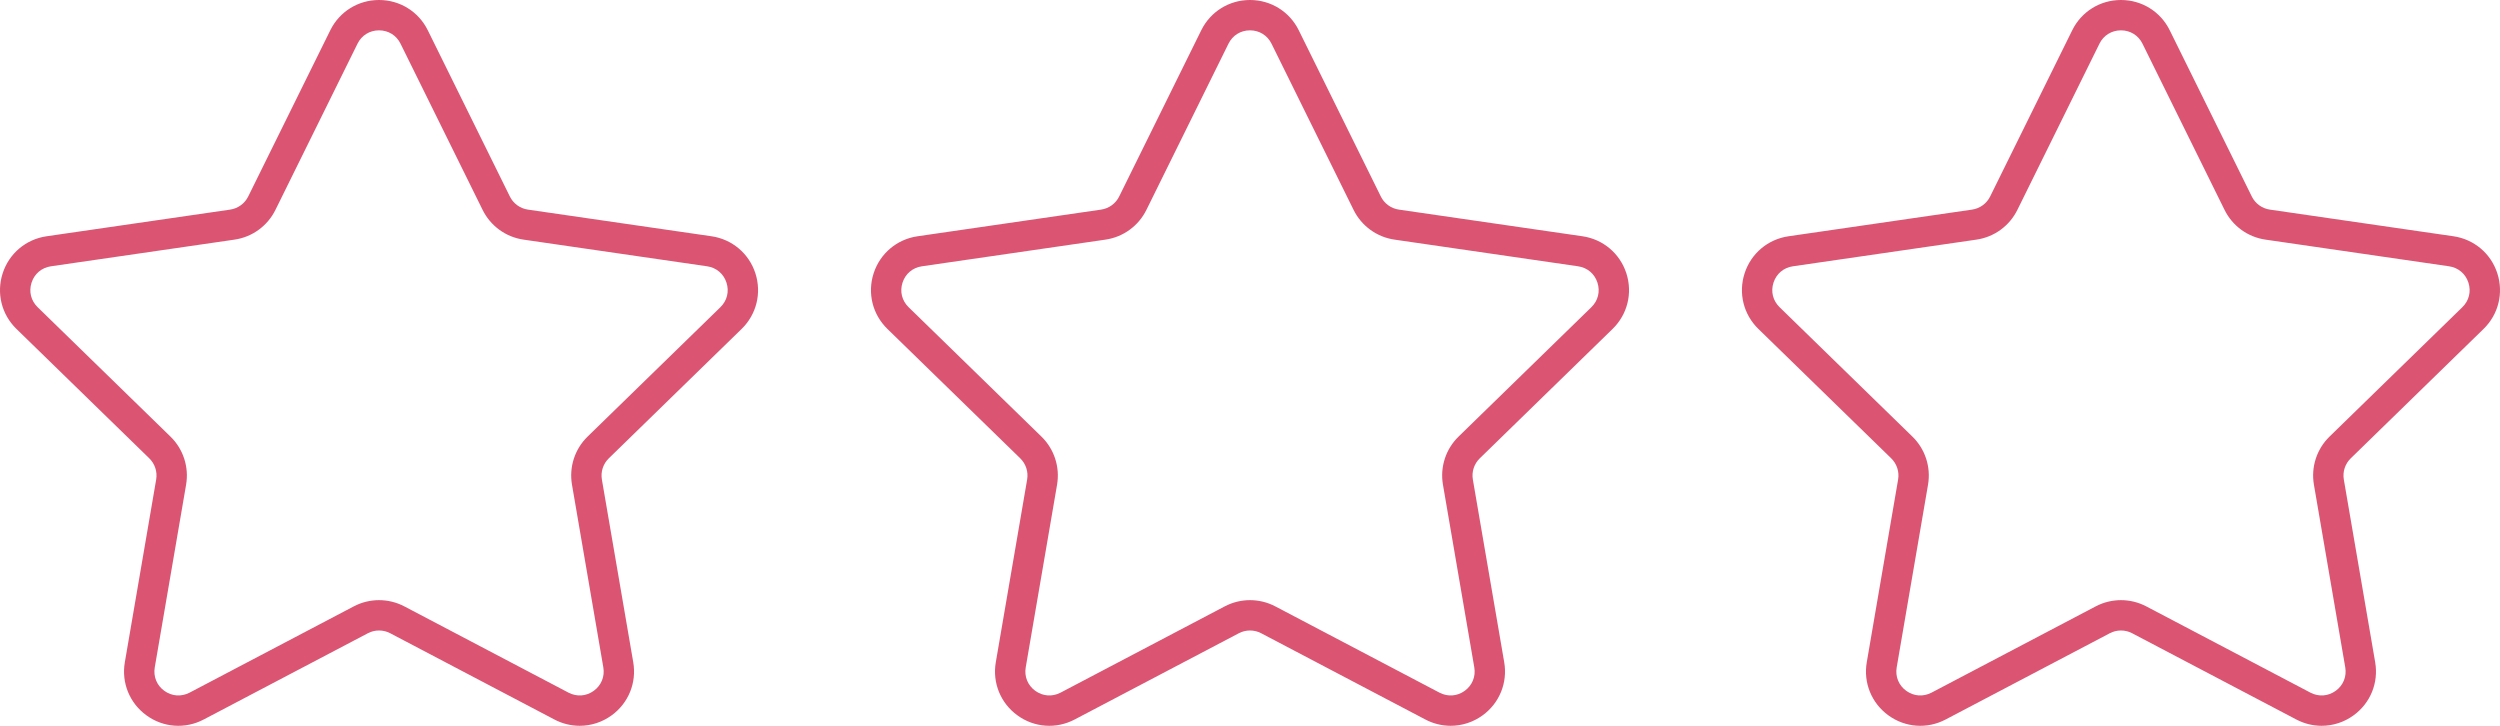 <svg width="155" height="45" viewBox="0 0 155 45" fill="none" xmlns="http://www.w3.org/2000/svg">
<path d="M153.98 20.394C154.905 19.493 155.232 18.171 154.833 16.941C154.433 15.712 153.391 14.835 152.111 14.648L140.731 12.996C140.246 12.925 139.827 12.622 139.611 12.182L134.523 1.877C133.952 0.719 132.792 0 131.5 0C130.209 0 129.049 0.719 128.478 1.877L123.389 12.182C123.173 12.622 122.753 12.925 122.268 12.996L110.888 14.649C109.609 14.835 108.567 15.712 108.167 16.941C107.768 18.171 108.095 19.493 109.02 20.394L117.254 28.415C117.605 28.757 117.766 29.25 117.683 29.731L115.74 41.058C115.521 42.33 116.034 43.592 117.08 44.352C118.125 45.112 119.485 45.211 120.63 44.608L130.807 39.261C131.241 39.033 131.759 39.033 132.193 39.261L142.371 44.608C142.868 44.87 143.406 44.999 143.942 44.999C144.637 44.999 145.33 44.781 145.921 44.352C146.967 43.592 147.48 42.33 147.261 41.058L145.317 29.732C145.234 29.25 145.395 28.758 145.746 28.416L153.98 20.394ZM143.463 30.05L145.406 41.376C145.504 41.946 145.283 42.49 144.814 42.831C144.345 43.17 143.76 43.212 143.247 42.944L133.069 37.596C132.579 37.339 132.038 37.209 131.5 37.209C130.962 37.209 130.422 37.339 129.931 37.597L119.755 42.944C119.24 43.212 118.655 43.17 118.187 42.831C117.718 42.49 117.498 41.947 117.595 41.376L119.538 30.05C119.725 28.957 119.363 27.842 118.569 27.069L110.334 19.047C109.919 18.643 109.778 18.073 109.957 17.523C110.136 16.971 110.585 16.593 111.158 16.51L122.538 14.857C123.636 14.698 124.585 14.01 125.076 13.015L130.165 2.71C130.421 2.19 130.92 1.881 131.499 1.881C132.079 1.881 132.578 2.19 132.835 2.71L137.923 13.015C138.414 14.01 139.362 14.698 140.461 14.857L151.841 16.51C152.414 16.593 152.863 16.971 153.042 17.523C153.221 18.073 153.08 18.643 152.665 19.047L144.431 27.068C143.637 27.842 143.275 28.956 143.463 30.05Z" fill="#DB5472"/>
<path d="M99.98 20.394C100.905 19.493 101.232 18.171 100.833 16.941C100.433 15.712 99.391 14.835 98.111 14.648L86.731 12.996C86.246 12.925 85.827 12.622 85.611 12.182L80.523 1.877C79.952 0.719 78.792 0 77.5 0C76.209 0 75.049 0.719 74.478 1.877L69.389 12.182C69.173 12.622 68.753 12.925 68.268 12.996L56.888 14.649C55.609 14.835 54.567 15.712 54.167 16.941C53.768 18.171 54.095 19.493 55.02 20.394L63.254 28.415C63.605 28.757 63.766 29.25 63.683 29.731L61.74 41.058C61.521 42.33 62.034 43.592 63.08 44.352C64.125 45.112 65.484 45.211 66.63 44.608L76.807 39.261C77.241 39.033 77.759 39.033 78.193 39.261L88.371 44.608C88.868 44.87 89.406 44.999 89.942 44.999C90.637 44.999 91.33 44.781 91.921 44.352C92.967 43.592 93.48 42.33 93.261 41.058L91.317 29.732C91.234 29.25 91.395 28.758 91.746 28.416L99.98 20.394ZM89.463 30.05L91.406 41.376C91.504 41.946 91.283 42.49 90.814 42.831C90.345 43.17 89.76 43.212 89.247 42.944L79.069 37.596C78.579 37.339 78.038 37.209 77.5 37.209C76.962 37.209 76.422 37.339 75.931 37.597L65.755 42.944C65.24 43.212 64.655 43.17 64.187 42.831C63.718 42.49 63.498 41.947 63.595 41.376L65.538 30.05C65.725 28.957 65.363 27.842 64.569 27.069L56.334 19.047C55.919 18.643 55.778 18.073 55.957 17.523C56.136 16.971 56.585 16.593 57.158 16.51L68.537 14.857C69.636 14.698 70.585 14.01 71.076 13.015L76.165 2.71C76.421 2.19 76.92 1.881 77.499 1.881C78.079 1.881 78.578 2.19 78.835 2.71L83.923 13.015C84.414 14.01 85.362 14.698 86.461 14.857L97.841 16.51C98.414 16.593 98.863 16.971 99.042 17.523C99.221 18.073 99.08 18.643 98.665 19.047L90.431 27.068C89.637 27.842 89.275 28.956 89.463 30.05Z" fill="#DB5472"/>
<path d="M45.98 20.394C46.905 19.493 47.232 18.171 46.833 16.941C46.433 15.712 45.391 14.835 44.111 14.648L32.731 12.996C32.246 12.925 31.827 12.622 31.611 12.182L26.523 1.877C25.952 0.719 24.792 0 23.5 0C22.209 0 21.049 0.719 20.478 1.877L15.389 12.182C15.173 12.622 14.753 12.925 14.268 12.996L2.888 14.649C1.609 14.835 0.567 15.712 0.167 16.941C-0.232 18.171 0.095 19.493 1.02 20.394L9.254 28.415C9.605 28.757 9.766 29.25 9.683 29.731L7.74 41.058C7.521 42.33 8.034 43.592 9.08 44.352C10.125 45.112 11.485 45.211 12.63 44.608L22.807 39.261C23.241 39.033 23.759 39.033 24.193 39.261L34.371 44.608C34.868 44.87 35.406 44.999 35.942 44.999C36.637 44.999 37.33 44.781 37.921 44.352C38.967 43.592 39.48 42.33 39.261 41.058L37.317 29.732C37.234 29.25 37.395 28.758 37.746 28.416L45.98 20.394ZM35.463 30.05L37.406 41.376C37.504 41.946 37.283 42.49 36.814 42.831C36.345 43.17 35.76 43.212 35.247 42.944L25.069 37.596C24.578 37.339 24.038 37.209 23.5 37.209C22.962 37.209 22.422 37.339 21.931 37.597L11.755 42.944C11.24 43.212 10.655 43.17 10.187 42.831C9.718 42.49 9.498 41.947 9.595 41.376L11.538 30.05C11.725 28.957 11.363 27.842 10.569 27.069L2.334 19.047C1.919 18.643 1.778 18.073 1.957 17.523C2.136 16.971 2.585 16.593 3.158 16.51L14.537 14.857C15.636 14.698 16.585 14.01 17.076 13.015L22.165 2.71C22.421 2.19 22.92 1.881 23.499 1.881C24.079 1.881 24.578 2.19 24.834 2.71L29.923 13.015C30.414 14.01 31.362 14.698 32.461 14.857L43.841 16.51C44.414 16.593 44.863 16.971 45.042 17.523C45.221 18.073 45.08 18.643 44.665 19.047L36.431 27.068C35.637 27.842 35.275 28.956 35.463 30.05Z" fill="#DB5472"/>
</svg>
